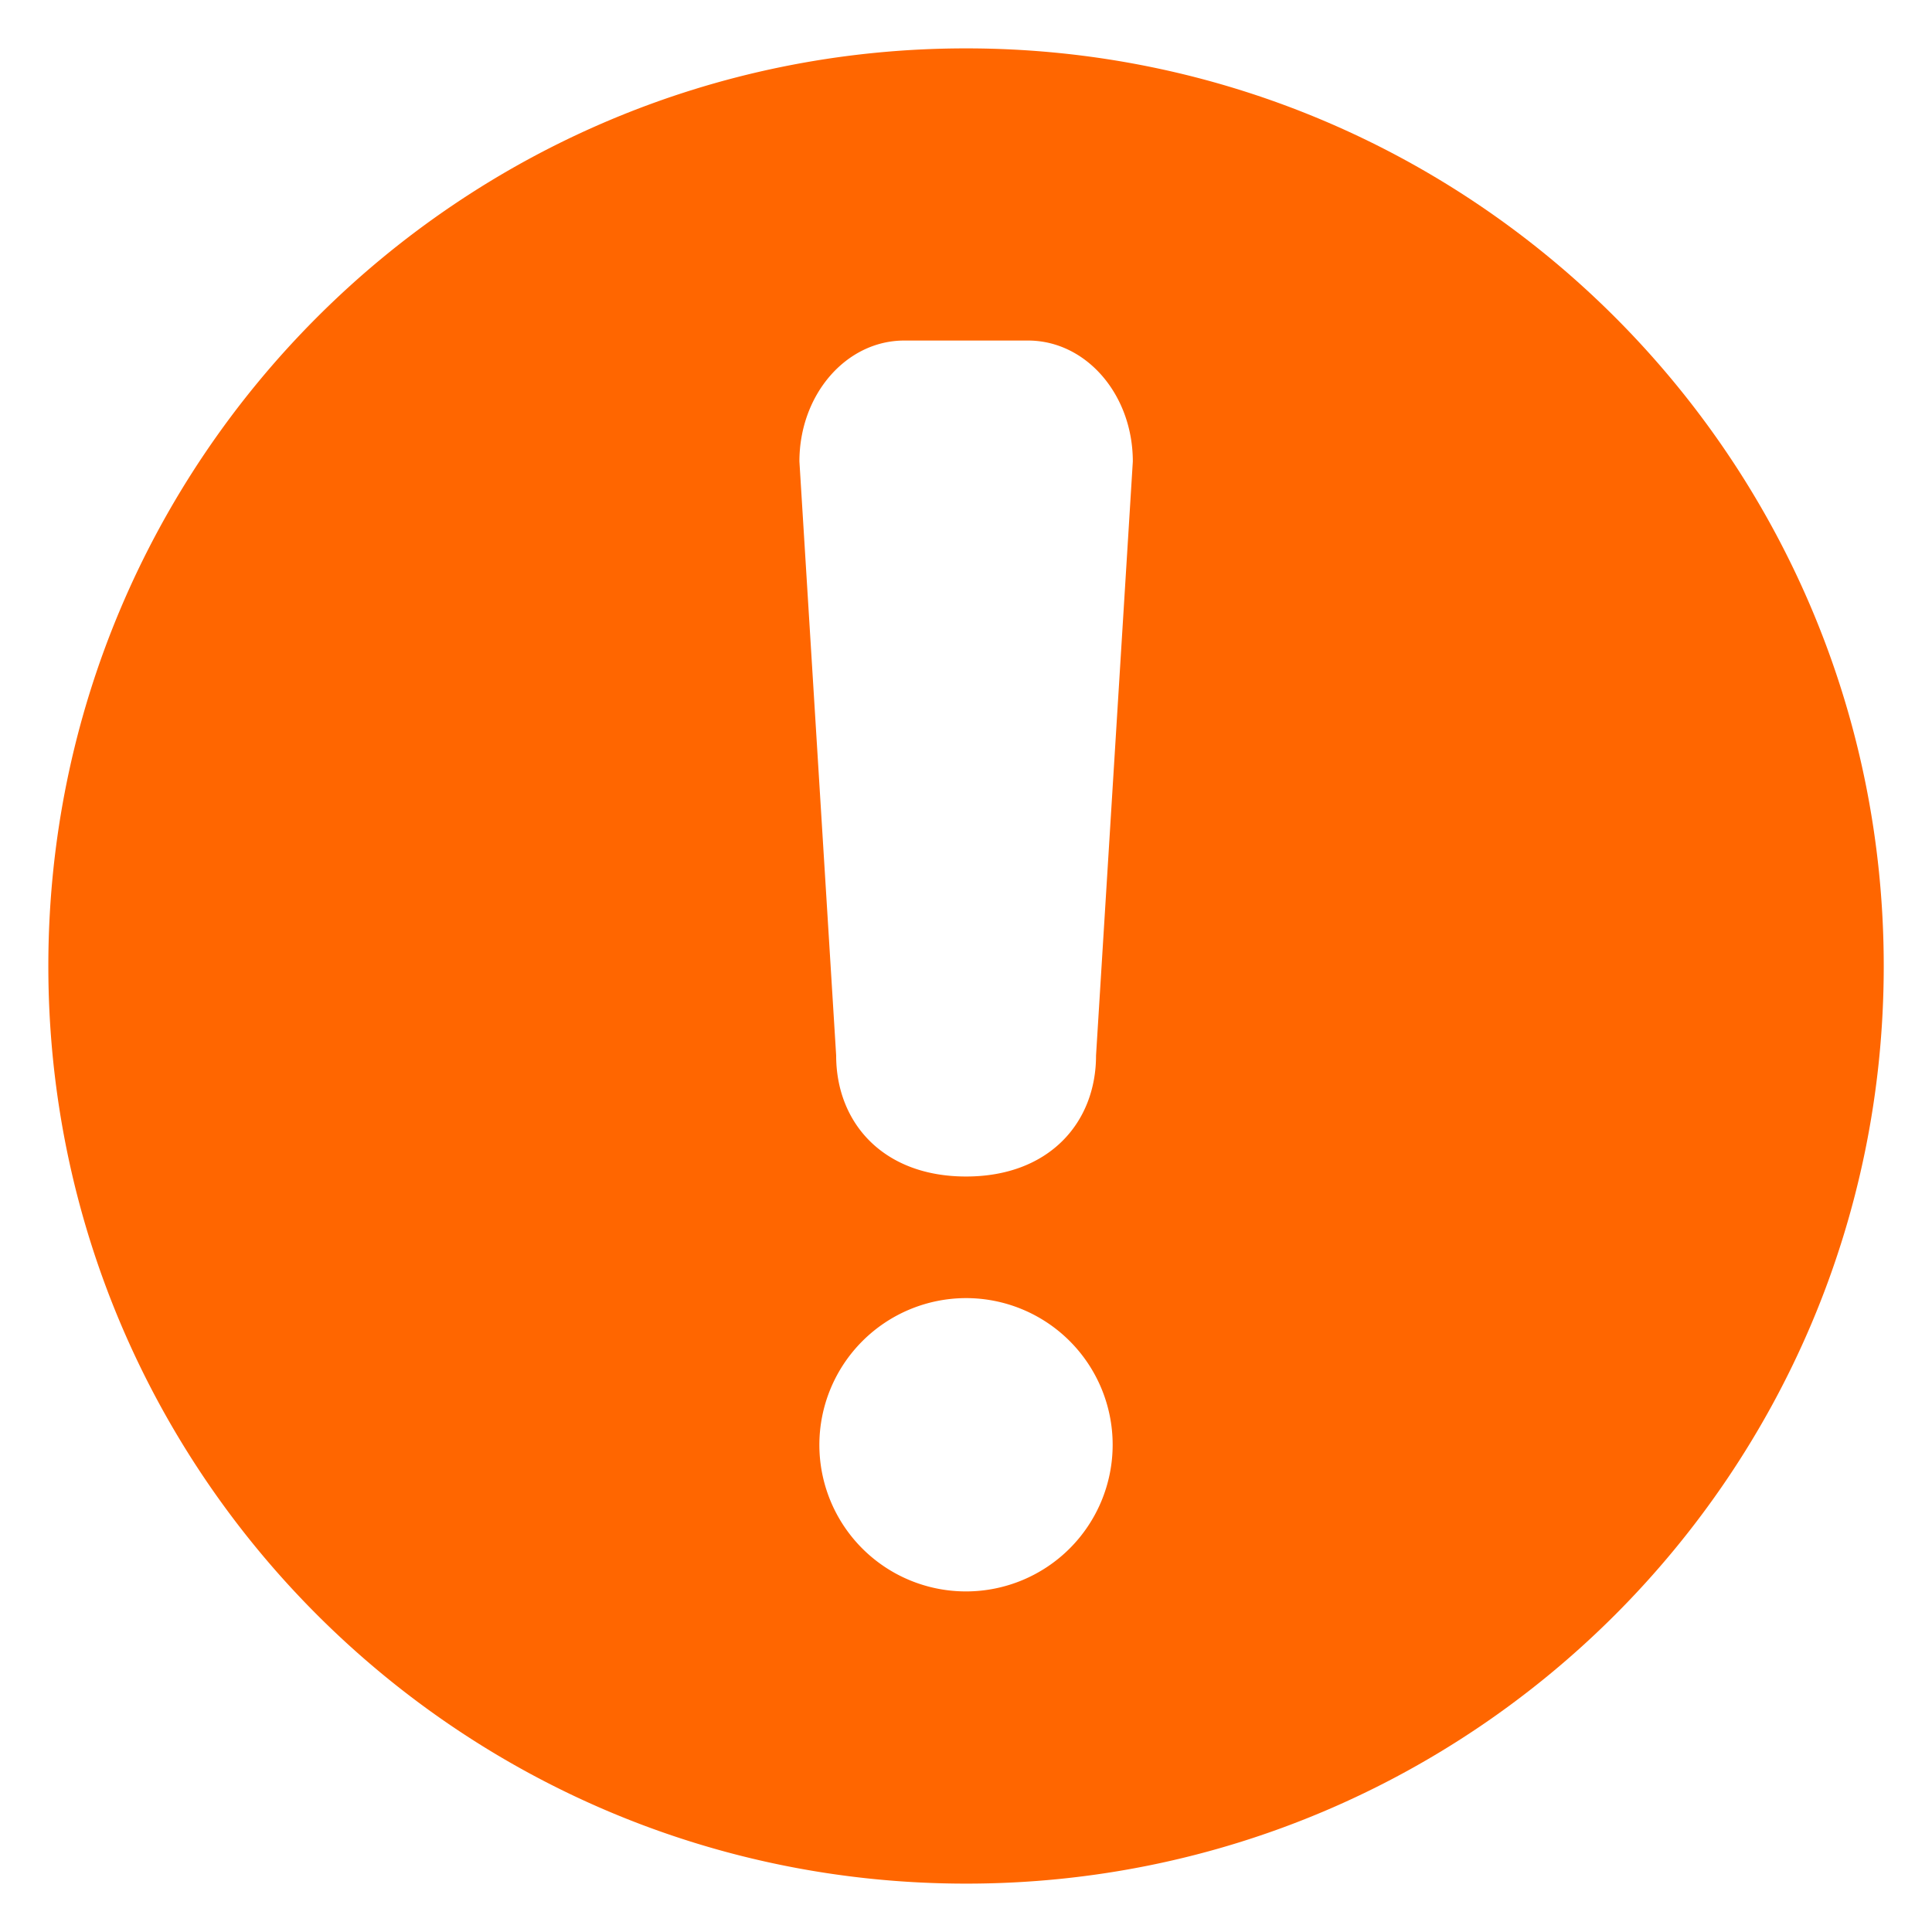 <svg xmlns="http://www.w3.org/2000/svg" width="49" height="49" fill="none"><path fill="#F60" d="M24.5 32.923a3.719 3.719 0 1 1 0 7.439 3.717 3.717 0 0 1-3.719-3.716 3.725 3.725 0 0 1 3.72-3.723M22.934 8.637h3.139c1.472 0 2.658 1.368 2.658 3.068l-.933 15.066c0 1.7-1.189 3.068-3.297 3.068s-3.294-1.368-3.294-3.068l-.932-15.066c0-1.7 1.187-3.068 2.659-3.068m1.568-7.41c-12.853 0-23.276 10.418-23.276 23.275 0 12.853 10.421 23.271 23.276 23.271 12.852.005 23.274-10.418 23.274-23.27 0-12.858-10.421-23.276-23.274-23.276"/></svg>